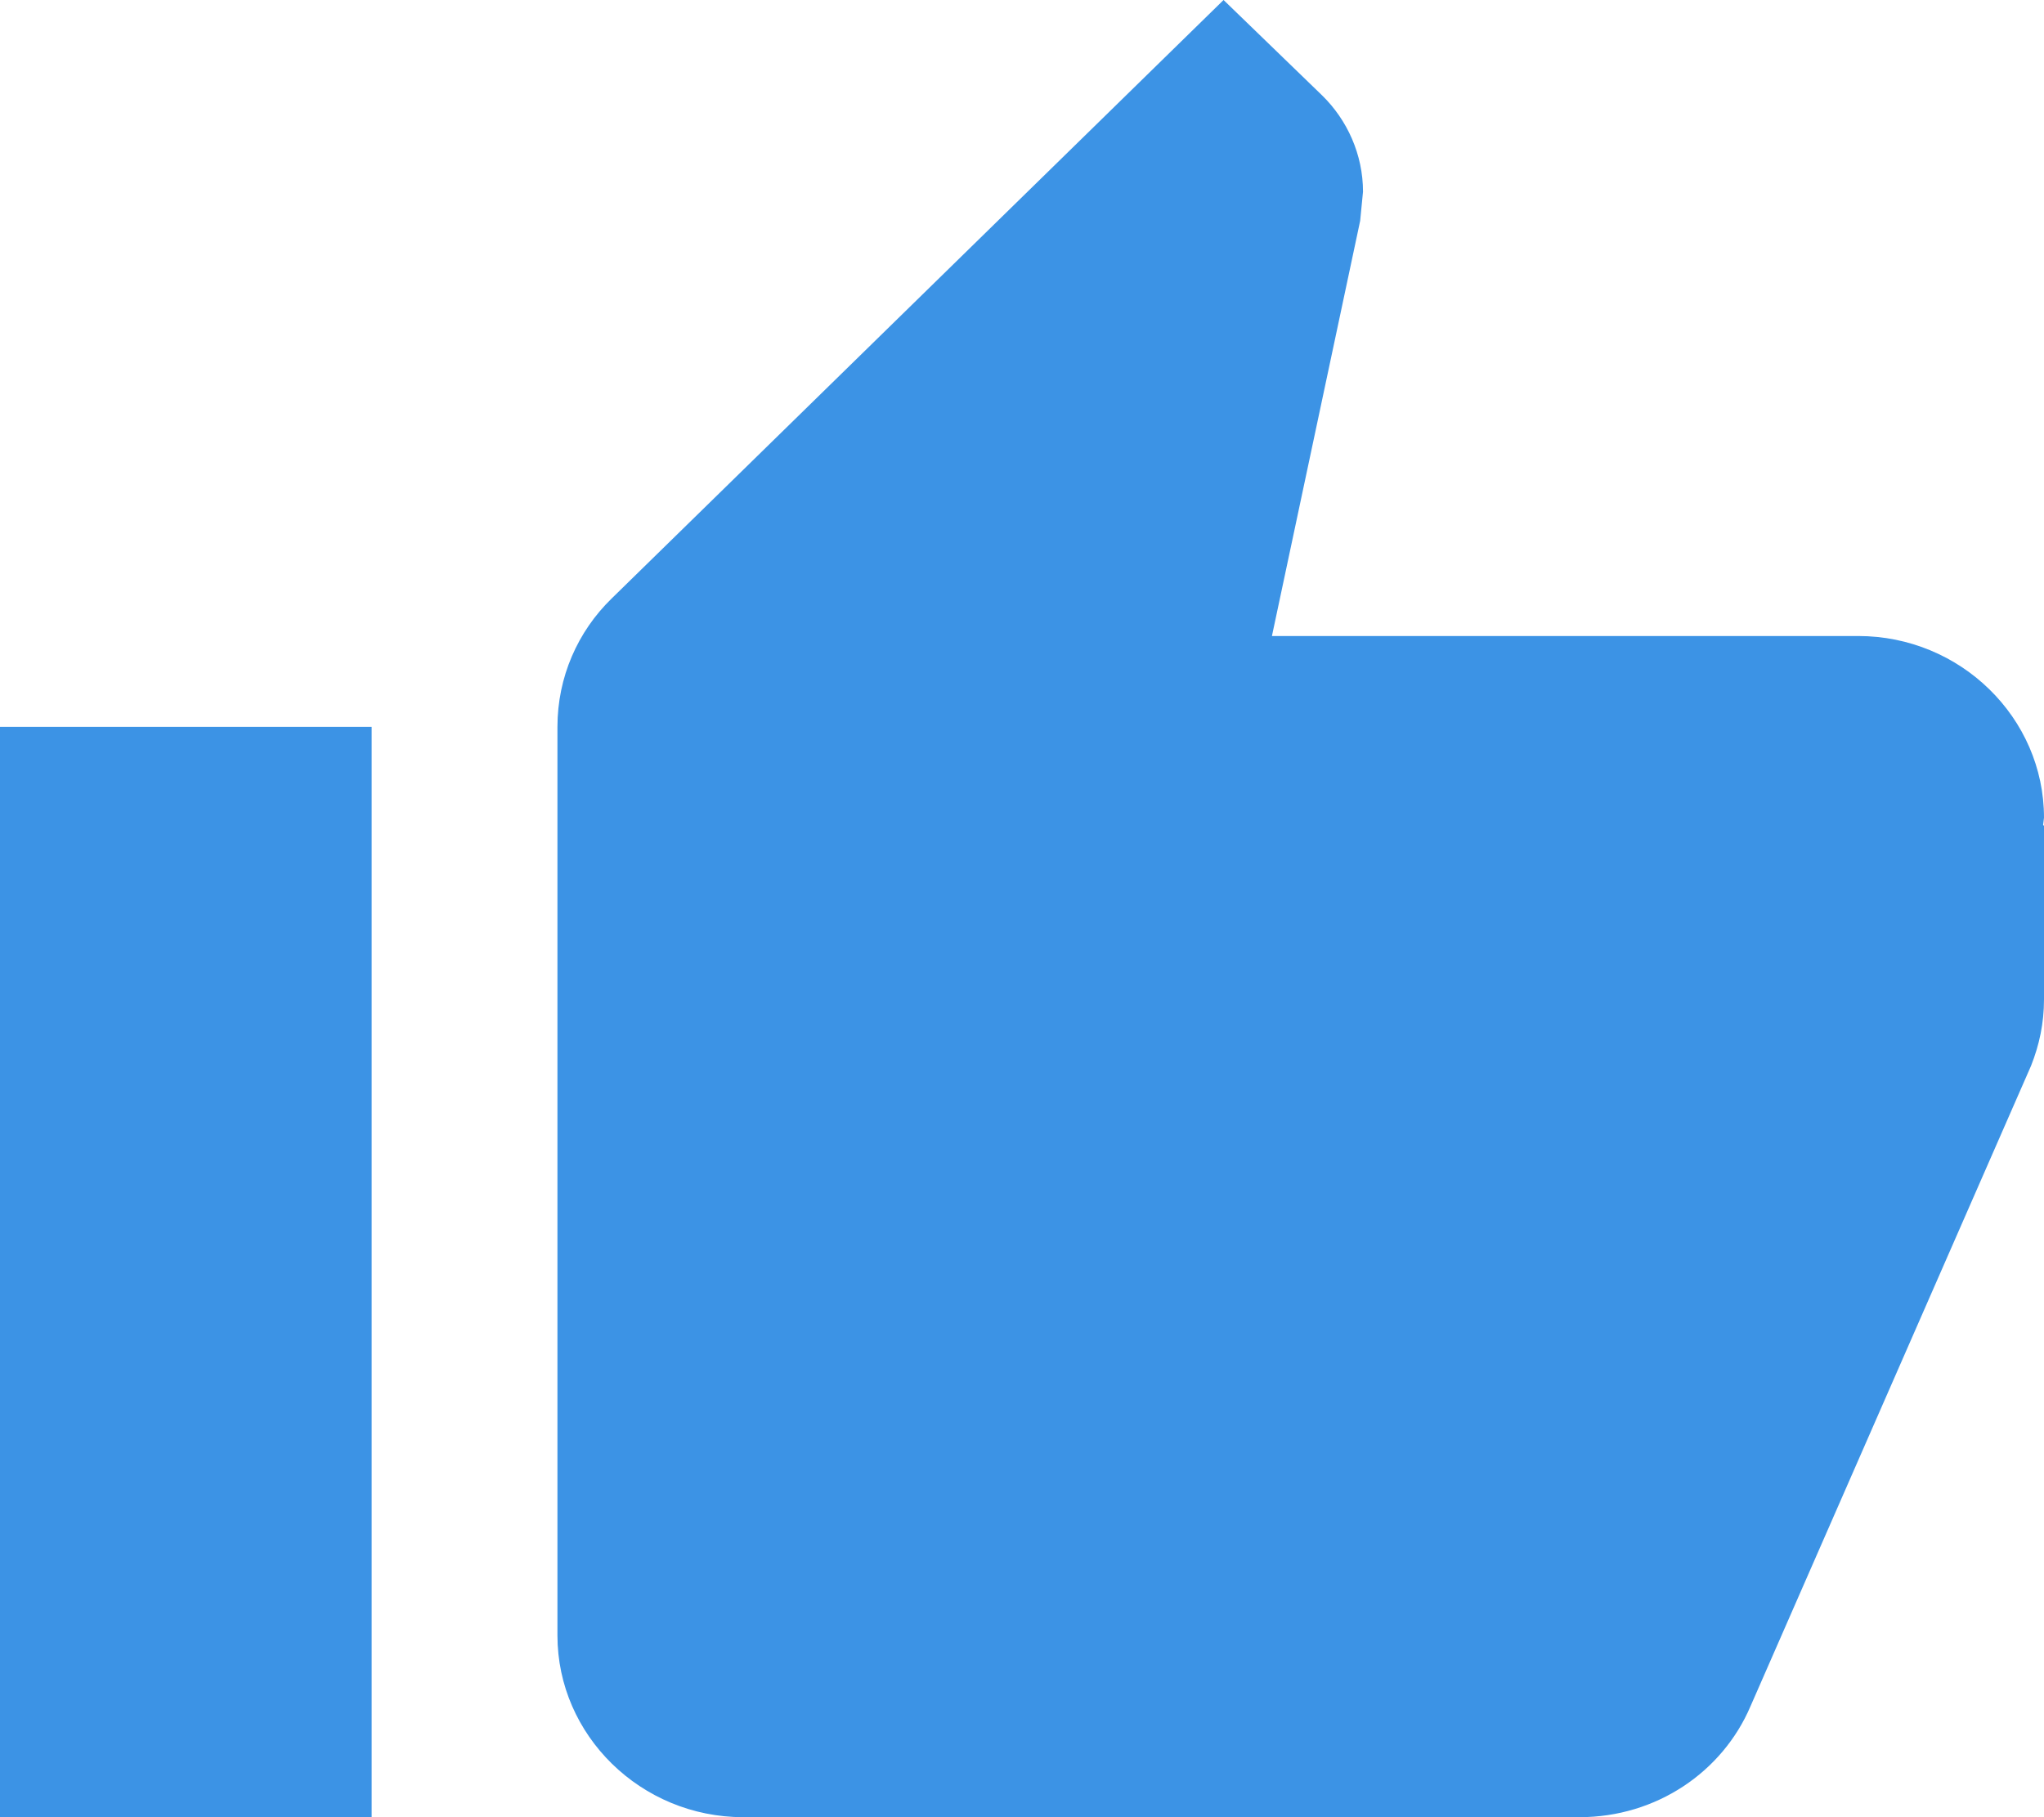 <svg width="18" height="16" viewBox="0 0 18 16" fill="none" xmlns="http://www.w3.org/2000/svg">
<path d="M6.545 16L13.909 16C14.588 16 15.169 15.6 15.415 15.024L17.886 9.384C17.959 9.2 18 9.008 18 8.8L18 7.272L17.992 7.264L18 7.2C18 6.32 17.264 5.6 16.364 5.6L11.201 5.6L11.978 1.944L12.003 1.688C12.003 1.36 11.864 1.056 11.643 0.84L10.775 1.27576e-06L5.384 5.272C5.089 5.56 4.909 5.96 4.909 6.4L4.909 14.4C4.909 15.28 5.645 16 6.545 16ZM3.273 16L3.273 6.4L-1.06809e-06 6.4L-1.90735e-06 16L3.273 16Z" fill="#3C93E5"/>
</svg>
